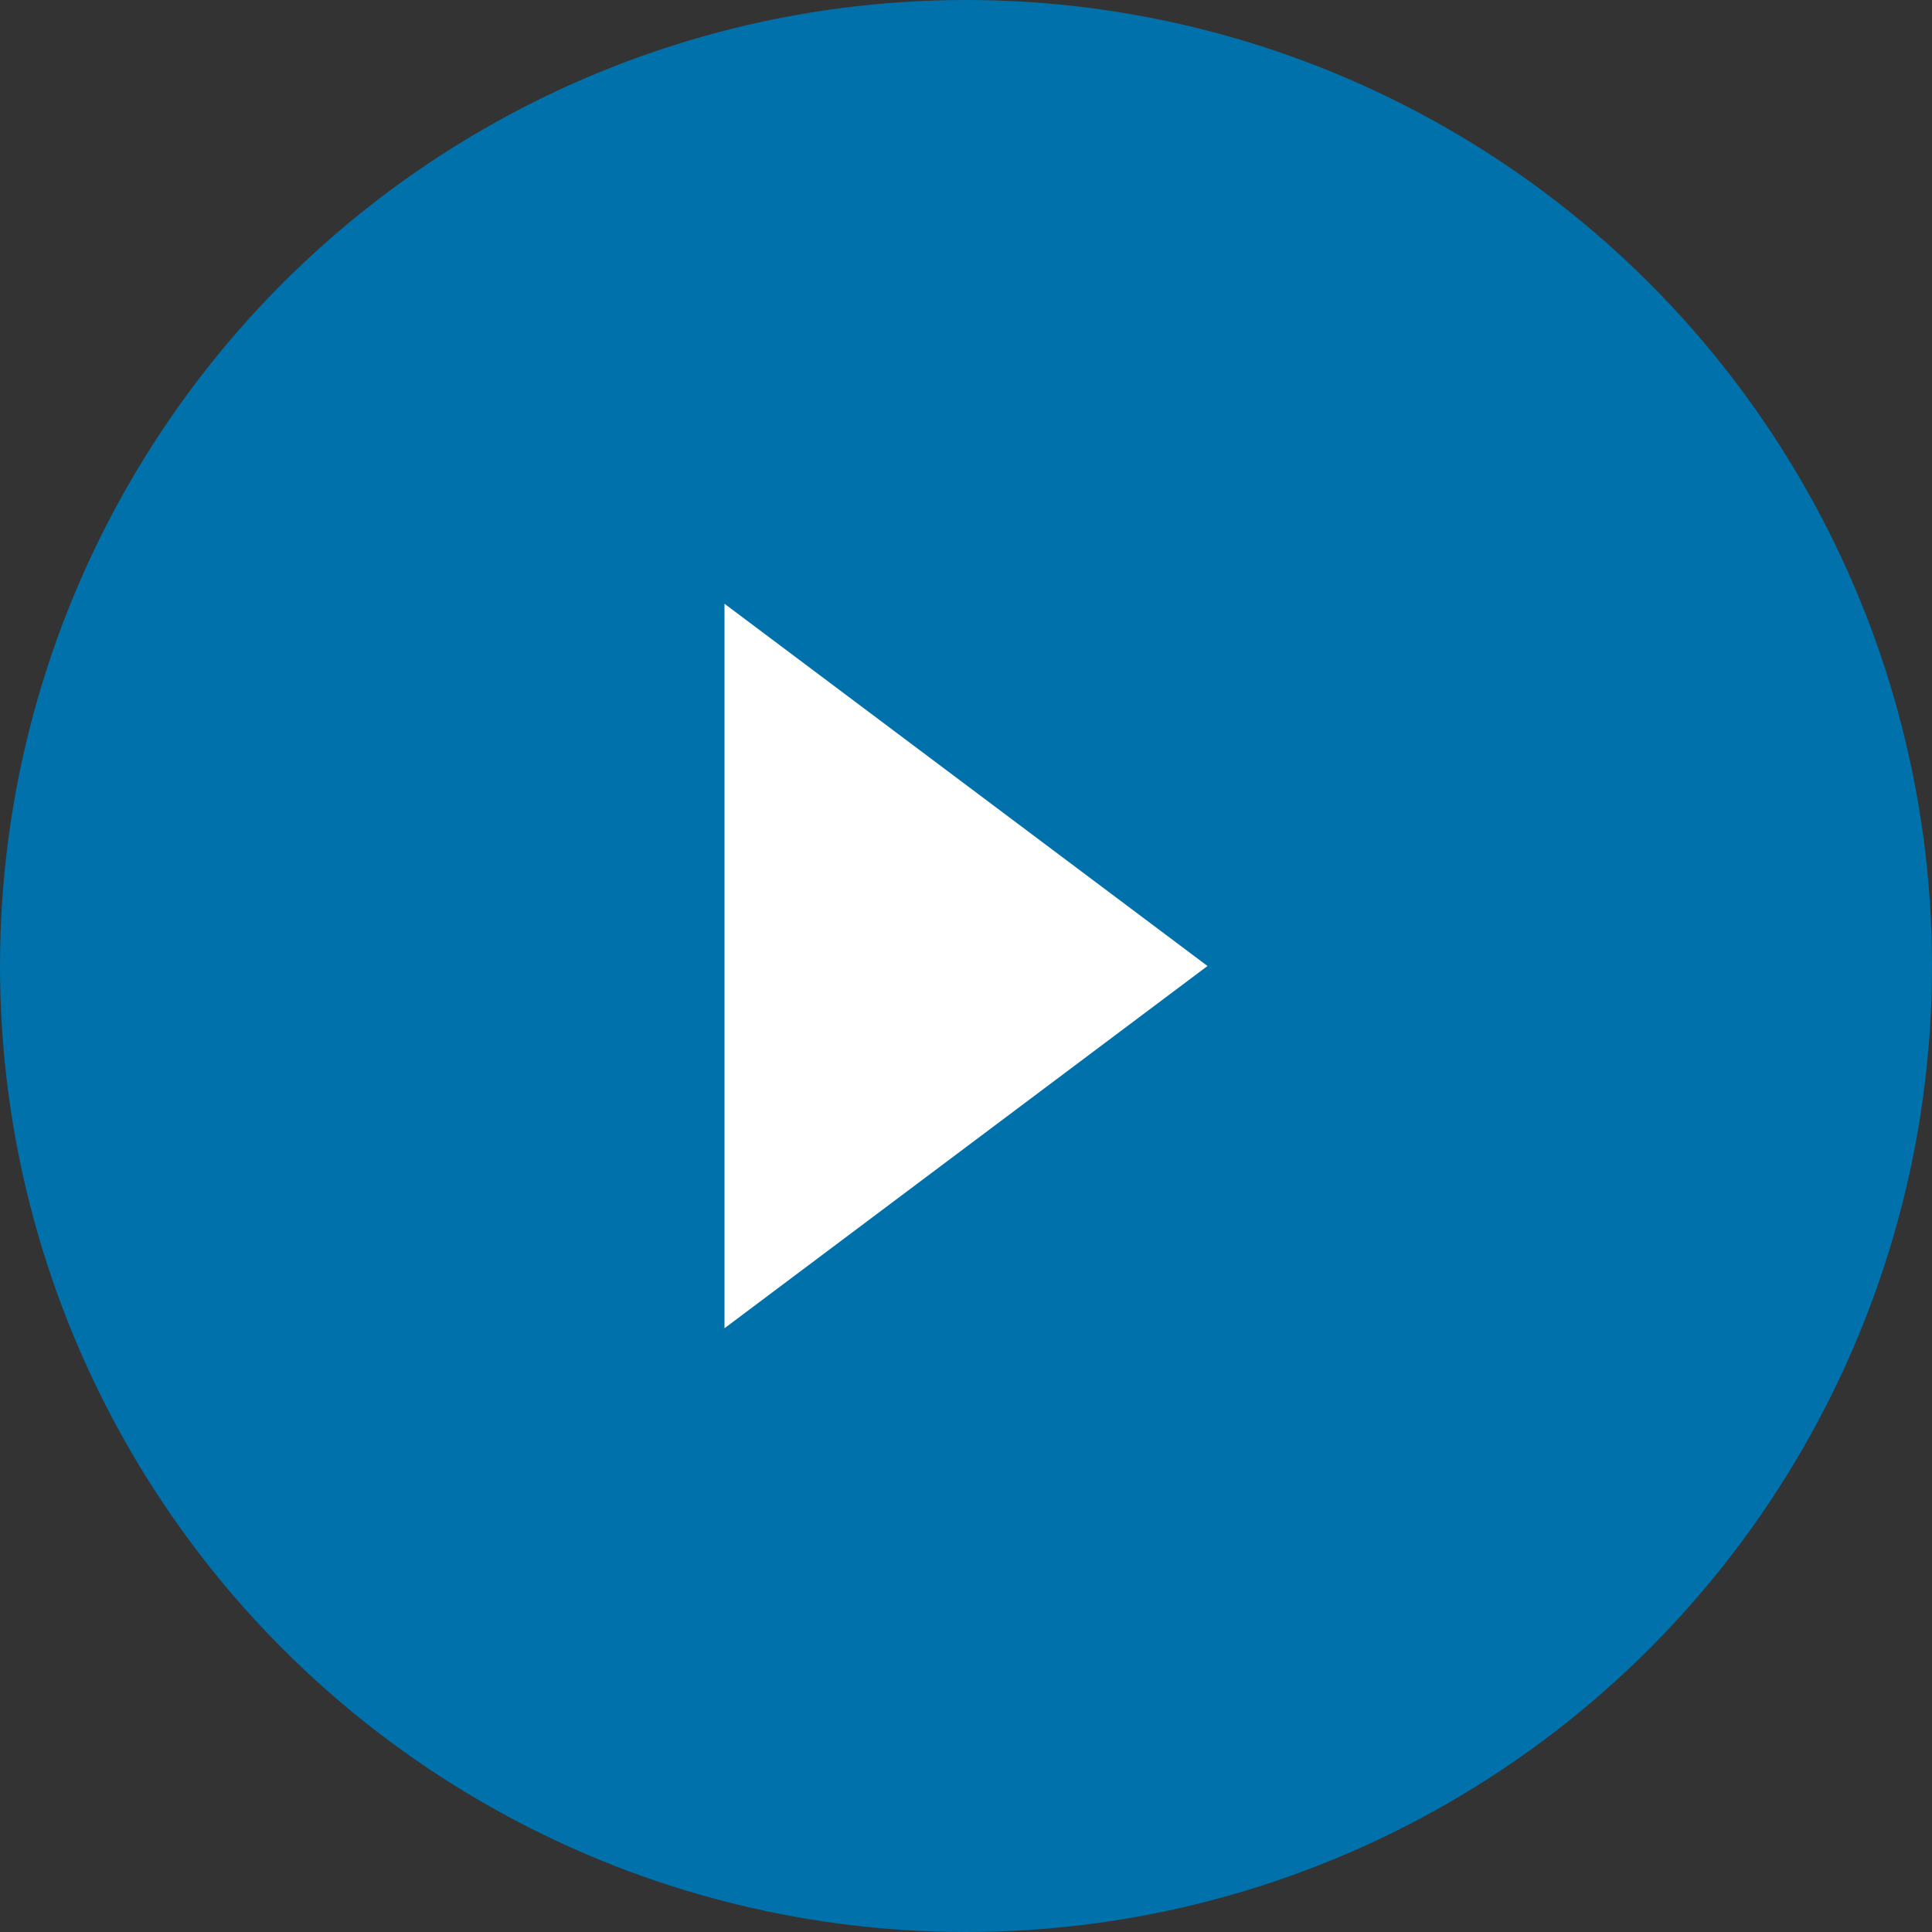 <?xml version="1.0" encoding="UTF-8"?><svg id="_レイヤー_2" xmlns="http://www.w3.org/2000/svg" viewBox="0 0 16 16"><rect x="0" y="0" width="16" height="16" fill="#333333" stroke="none"/><defs><style>.cls-1{fill:#fff;}.cls-1,.cls-2{stroke-width:0px;}.cls-2{fill:#0071ab;}</style></defs><g id="_レイヤー_1-2"><circle class="cls-2" cx="8" cy="8" r="8"/><polygon class="cls-1" points="6 11 6 5 10 8 6 11"/></g></svg>